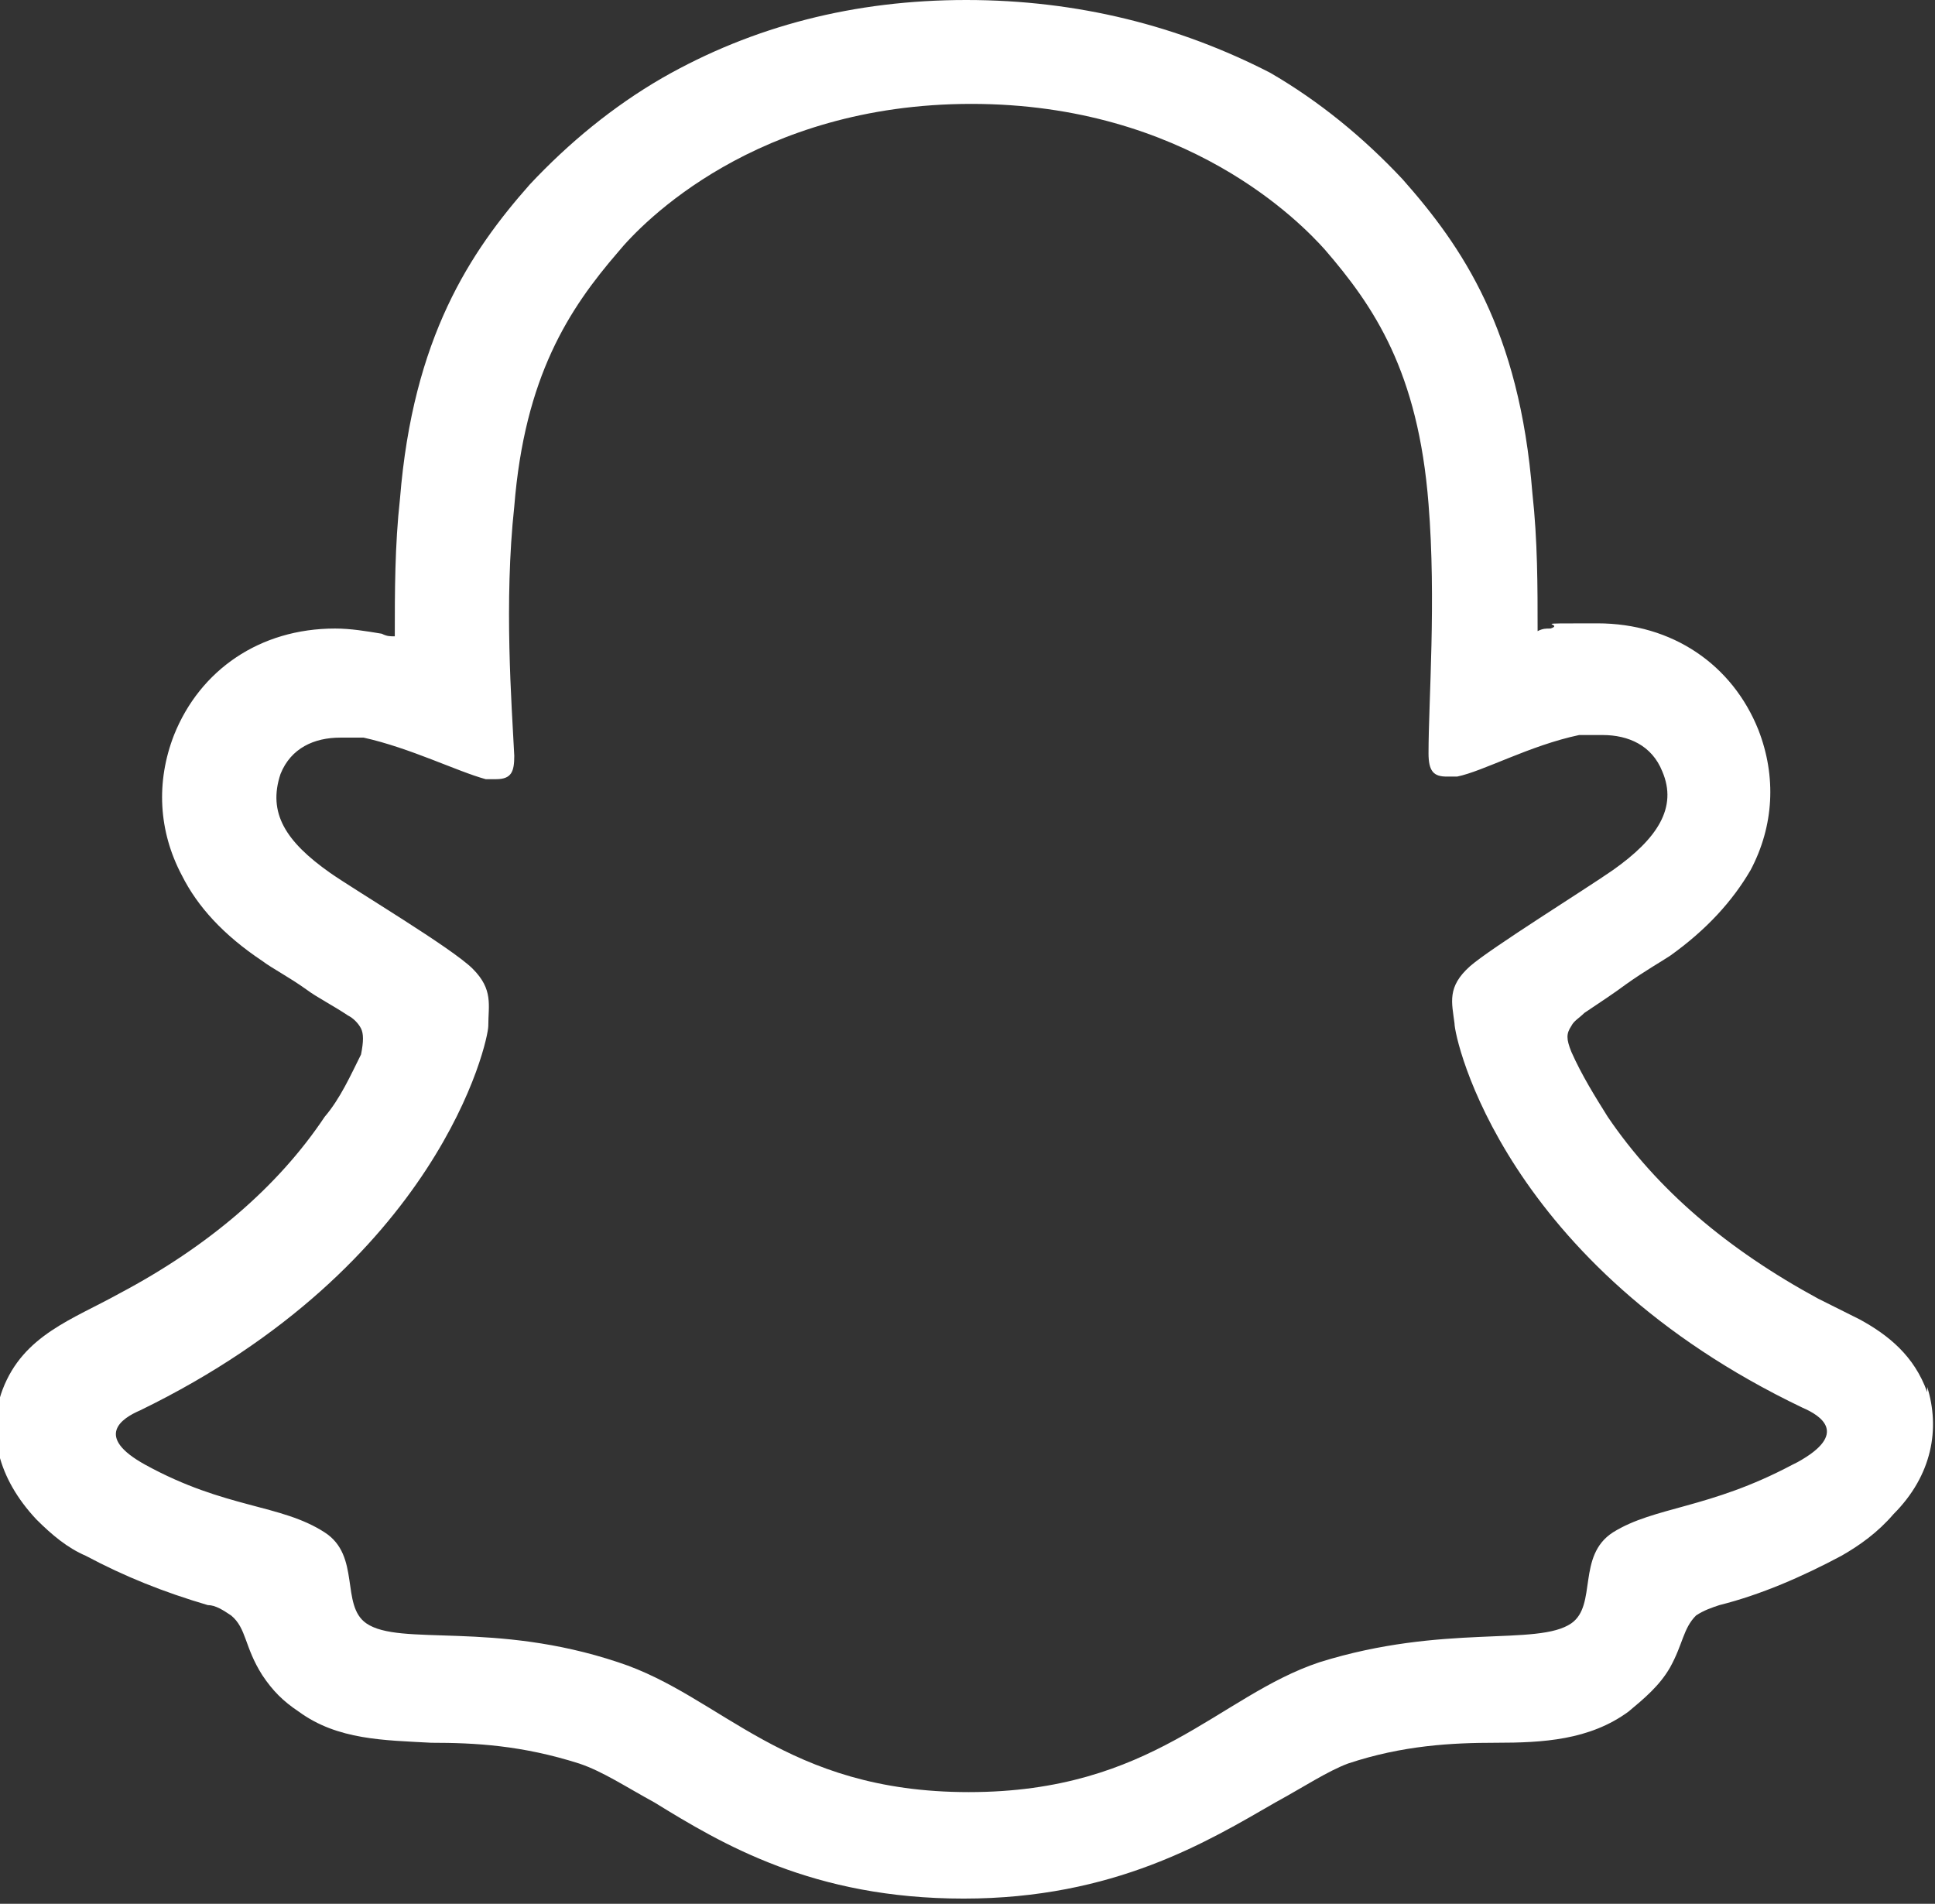 <?xml version="1.0" encoding="UTF-8"?>
<svg xmlns="http://www.w3.org/2000/svg" version="1.1" viewBox="0 0 74.5 73.3">
  <rect x="0" y="0" width="74.5" height="73.3" fill="#333333" stroke="none"/>
  <defs>
    <style>
      .cls-1 {
        fill: #fff;
      }
    </style>
  </defs>
  <g>
    <g id="Layer_1">
      <path class="cls-1" d="M74.2,53.6c-.5-1.4-1.5-2.2-2.6-2.8-.2-.1-.4-.2-.6-.3l-1-.5c-3.5-1.9-6.2-4.2-8.1-7-.5-.8-1-1.6-1.4-2.5-.2-.5-.2-.7,0-1,.1-.2.3-.3.5-.5.6-.4,1.2-.8,1.6-1.1.7-.5,1.4-.9,1.7-1.1,1.4-1,2.4-2.1,3.1-3.3.9-1.7,1-3.6.3-5.4-1-2.5-3.3-4.1-6.2-4.1s-1.2,0-1.8.2c-.2,0-.3,0-.5.1,0-1.7,0-3.5-.2-5.3-.5-6.3-2.7-9.5-5-12.1-1.5-1.6-3.2-3-5.1-4.1C45.4,1,41.5,0,37.2,0s-8.2,1-11.7,3c-1.9,1.1-3.6,2.5-5.1,4.1-2.3,2.6-4.5,5.9-5,12.1-.2,1.8-.2,3.6-.2,5.3-.2,0-.3,0-.5-.1-.6-.1-1.2-.2-1.8-.2-2.9,0-5.2,1.6-6.2,4.1-.7,1.8-.6,3.7.3,5.4.6,1.2,1.6,2.3,3.1,3.3.4.3,1,.6,1.7,1.1.4.3,1,.6,1.6,1,.2.1.4.3.5.5.1.2.1.5,0,1-.4.8-.8,1.7-1.4,2.4-1.8,2.7-4.5,5-7.9,6.8-1.8,1-3.7,1.6-4.5,3.7-.6,1.6-.2,3.4,1.3,5,.6.6,1.2,1.1,1.9,1.4,1.5.8,3,1.4,4.7,1.9.3,0,.6.2.9.4.6.5.5,1.2,1.2,2.3.4.6.8,1,1.4,1.4,1.5,1.1,3.3,1.1,5.1,1.2,1.7,0,3.5.1,5.7.8.9.3,1.8.9,2.9,1.5,2.6,1.6,6.1,3.7,11.9,3.7s9.4-2.2,12-3.7c1.1-.6,2-1.2,2.8-1.5,2.1-.7,4-.8,5.7-.8,1.8,0,3.6-.1,5.1-1.2.6-.5,1.2-1,1.6-1.7.5-.9.5-1.5,1-2,.3-.2.6-.3.9-.4,1.6-.4,3.2-1.1,4.7-1.9.7-.4,1.4-.9,2-1.6h0c1.5-1.5,1.8-3.3,1.3-4.9ZM69,56.4c-3.2,1.7-5.3,1.6-6.9,2.6-1.4.9-.6,2.8-1.6,3.5-1.3.9-4.9,0-9.7,1.5-3.9,1.3-6.4,5-13.5,5s-9.5-3.7-13.5-5c-4.8-1.6-8.4-.6-9.7-1.5-1-.7-.2-2.6-1.6-3.5-1.7-1.1-3.8-.9-6.9-2.6-2-1.1-.9-1.8-.2-2.1,11.5-5.6,13.4-14.2,13.4-14.8,0-.8.2-1.4-.6-2.2-.8-.8-4.5-3-5.5-3.7-1.7-1.2-2.4-2.3-1.9-3.8.4-1,1.3-1.4,2.3-1.4s.6,0,.9,0c1.8.4,3.6,1.3,4.7,1.6.1,0,.2,0,.4,0,.6,0,.7-.3.7-.9-.1-2-.4-5.9,0-9.6.4-5,2.1-7.6,4-9.8.9-1.1,5.3-5.7,13.6-5.7s12.7,4.6,13.6,5.6c1.9,2.2,3.6,4.7,4,9.8.3,3.7,0,7.6,0,9.6,0,.7.2.9.7.9s.2,0,.4,0c1-.2,2.8-1.2,4.7-1.6.3,0,.6,0,.9,0,1,0,1.9.4,2.3,1.4.6,1.4-.2,2.6-1.9,3.8-1,.7-4.7,3-5.5,3.7-.9.8-.7,1.4-.6,2.2,0,.6,1.9,9.3,13.4,14.8.7.3,1.8,1-.2,2.1Z"/>
    </g>
  </g>
</svg>